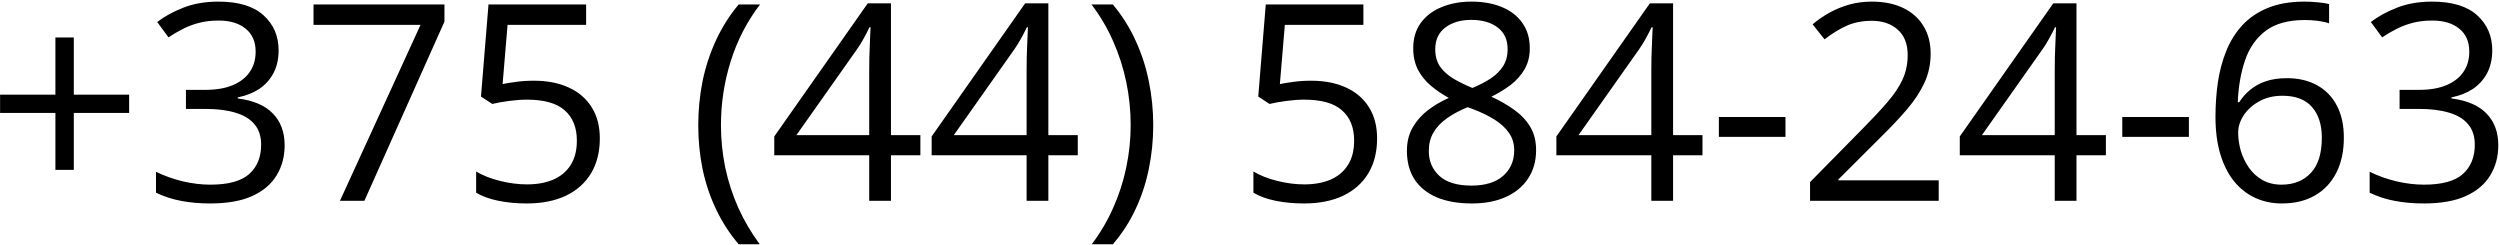 <?xml version="1.0" encoding="UTF-8"?> <svg xmlns="http://www.w3.org/2000/svg" width="909" height="89" viewBox="0 0 909 89" fill="none"><path d="M26.836 34.426H46.953V41.066H26.836V61.77H20.146V41.066H0.029V34.426H20.146V13.625H26.836V34.426ZM101.299 18.264C101.299 21.454 100.68 24.221 99.443 26.564C98.206 28.908 96.481 30.829 94.268 32.326C92.054 33.791 89.45 34.816 86.455 35.402V35.793C92.119 36.509 96.367 38.332 99.199 41.262C102.064 44.191 103.496 48.033 103.496 52.785C103.496 56.919 102.52 60.581 100.566 63.772C98.646 66.962 95.684 69.468 91.68 71.291C87.708 73.081 82.614 73.977 76.397 73.977C72.62 73.977 69.121 73.667 65.898 73.049C62.708 72.463 59.648 71.47 56.719 70.07V62.453C59.681 63.918 62.904 65.074 66.387 65.92C69.87 66.734 73.239 67.141 76.494 67.141C83.005 67.141 87.708 65.855 90.606 63.283C93.503 60.679 94.951 57.131 94.951 52.639C94.951 49.546 94.137 47.056 92.51 45.168C90.915 43.247 88.603 41.848 85.576 40.969C82.581 40.057 78.968 39.602 74.736 39.602H67.607V32.668H74.785C78.659 32.668 81.947 32.098 84.648 30.959C87.35 29.82 89.401 28.225 90.801 26.174C92.233 24.09 92.949 21.633 92.949 18.801C92.949 15.188 91.745 12.404 89.336 10.451C86.927 8.465 83.656 7.473 79.522 7.473C76.982 7.473 74.671 7.733 72.588 8.254C70.505 8.775 68.551 9.491 66.728 10.402C64.906 11.314 63.083 12.372 61.26 13.576L57.158 8.01C59.762 5.992 62.936 4.25 66.68 2.785C70.423 1.32 74.671 0.588 79.424 0.588C86.716 0.588 92.184 2.248 95.83 5.568C99.476 8.889 101.299 13.12 101.299 18.264ZM123.613 73L152.91 9.035H113.994V1.613H161.602V7.863L132.5 73H123.613ZM194.17 29.348C199.02 29.348 203.236 30.178 206.816 31.838C210.397 33.465 213.164 35.842 215.117 38.967C217.103 42.092 218.096 45.884 218.096 50.344C218.096 55.227 217.038 59.442 214.922 62.99C212.806 66.506 209.762 69.224 205.791 71.144C201.82 73.033 197.067 73.977 191.533 73.977C187.822 73.977 184.372 73.651 181.182 73C177.992 72.349 175.306 71.372 173.125 70.07V62.355C175.501 63.788 178.382 64.927 181.768 65.773C185.153 66.62 188.441 67.043 191.631 67.043C195.244 67.043 198.402 66.473 201.104 65.334C203.838 64.162 205.954 62.404 207.451 60.06C208.981 57.684 209.746 54.706 209.746 51.125C209.746 46.372 208.281 42.71 205.352 40.139C202.454 37.535 197.865 36.232 191.582 36.232C189.564 36.232 187.35 36.395 184.941 36.721C182.533 37.046 180.547 37.404 178.984 37.795L174.883 35.109L177.617 1.613H213.115V9.035H184.551L182.744 30.568C183.981 30.308 185.576 30.047 187.529 29.787C189.482 29.494 191.696 29.348 194.17 29.348ZM253.887 45.607C253.887 40.106 254.408 34.751 255.449 29.543C256.523 24.335 258.151 19.37 260.332 14.65C262.513 9.93 265.264 5.585 268.584 1.613H276.348C271.628 7.798 268.079 14.667 265.703 22.219C263.327 29.771 262.139 37.535 262.139 45.51C262.139 50.718 262.66 55.861 263.701 60.94C264.775 65.985 266.354 70.852 268.438 75.539C270.553 80.227 273.158 84.654 276.25 88.82H268.584C265.264 84.914 262.513 80.65 260.332 76.027C258.151 71.438 256.523 66.571 255.449 61.428C254.408 56.285 253.887 51.011 253.887 45.607ZM334.648 56.447H323.955V73H316.045V56.447H281.523V49.611L315.508 1.223H323.955V49.123H334.648V56.447ZM316.045 49.123V25.783C316.045 23.993 316.061 22.381 316.094 20.949C316.126 19.484 316.175 18.134 316.24 16.896C316.305 15.627 316.354 14.422 316.387 13.283C316.452 12.144 316.501 11.021 316.533 9.914H316.143C315.524 11.216 314.808 12.6 313.994 14.065C313.213 15.497 312.415 16.783 311.602 17.922L289.58 49.123H316.045ZM391.875 56.447H381.182V73H373.271V56.447H338.75V49.611L372.734 1.223H381.182V49.123H391.875V56.447ZM373.271 49.123V25.783C373.271 23.993 373.288 22.381 373.32 20.949C373.353 19.484 373.402 18.134 373.467 16.896C373.532 15.627 373.581 14.422 373.613 13.283C373.678 12.144 373.727 11.021 373.76 9.914H373.369C372.751 11.216 372.035 12.6 371.221 14.065C370.439 15.497 369.642 16.783 368.828 17.922L346.807 49.123H373.271ZM419.316 45.51C419.316 50.946 418.779 56.252 417.705 61.428C416.663 66.571 415.052 71.454 412.871 76.076C410.723 80.699 407.972 84.947 404.619 88.82H396.953C400.078 84.686 402.682 80.259 404.766 75.539C406.882 70.819 408.46 65.936 409.502 60.891C410.576 55.812 411.113 50.669 411.113 45.461C411.113 40.155 410.576 34.93 409.502 29.787C408.428 24.644 406.833 19.696 404.717 14.943C402.633 10.191 400.013 5.747 396.855 1.613H404.619C407.972 5.617 410.723 9.979 412.871 14.699C415.052 19.387 416.663 24.335 417.705 29.543C418.779 34.719 419.316 40.041 419.316 45.51ZM476.787 29.348C481.637 29.348 485.853 30.178 489.434 31.838C493.014 33.465 495.781 35.842 497.734 38.967C499.72 42.092 500.713 45.884 500.713 50.344C500.713 55.227 499.655 59.442 497.539 62.99C495.423 66.506 492.38 69.224 488.408 71.144C484.437 73.033 479.684 73.977 474.15 73.977C470.439 73.977 466.989 73.651 463.799 73C460.609 72.349 457.923 71.372 455.742 70.07V62.355C458.118 63.788 460.999 64.927 464.385 65.773C467.77 66.62 471.058 67.043 474.248 67.043C477.861 67.043 481.019 66.473 483.721 65.334C486.455 64.162 488.571 62.404 490.068 60.06C491.598 57.684 492.363 54.706 492.363 51.125C492.363 46.372 490.898 42.71 487.969 40.139C485.072 37.535 480.482 36.232 474.199 36.232C472.181 36.232 469.967 36.395 467.559 36.721C465.15 37.046 463.164 37.404 461.602 37.795L457.5 35.109L460.234 1.613H495.732V9.035H467.168L465.361 30.568C466.598 30.308 468.193 30.047 470.146 29.787C472.1 29.494 474.313 29.348 476.787 29.348ZM535.039 0.588C539.173 0.588 542.835 1.239 546.025 2.541C549.215 3.843 551.706 5.764 553.496 8.303C555.319 10.809 556.23 13.902 556.23 17.58C556.23 20.477 555.596 23.016 554.326 25.197C553.089 27.346 551.413 29.234 549.297 30.861C547.181 32.456 544.837 33.889 542.266 35.158C545.326 36.558 548.076 38.137 550.518 39.895C552.992 41.652 554.945 43.719 556.377 46.096C557.809 48.472 558.525 51.288 558.525 54.543C558.525 58.547 557.549 62.014 555.596 64.943C553.675 67.841 550.973 70.07 547.49 71.633C544.007 73.195 539.922 73.977 535.234 73.977C530.189 73.977 525.892 73.228 522.344 71.731C518.828 70.201 516.143 68.019 514.287 65.188C512.464 62.323 511.553 58.889 511.553 54.885C511.553 51.597 512.253 48.749 513.652 46.34C515.052 43.898 516.908 41.799 519.219 40.041C521.53 38.283 524.053 36.802 526.787 35.598C524.411 34.296 522.23 32.815 520.244 31.154C518.291 29.494 516.729 27.557 515.557 25.344C514.417 23.098 513.848 20.494 513.848 17.531C513.848 13.918 514.759 10.858 516.582 8.352C518.438 5.812 520.96 3.892 524.15 2.59C527.373 1.255 531.003 0.588 535.039 0.588ZM519.512 54.934C519.512 58.579 520.798 61.59 523.369 63.967C525.941 66.311 529.831 67.482 535.039 67.482C539.987 67.482 543.812 66.311 546.514 63.967C549.215 61.59 550.566 58.482 550.566 54.641C550.566 52.264 549.948 50.181 548.711 48.391C547.474 46.568 545.716 44.94 543.438 43.508C541.159 42.075 538.473 40.773 535.381 39.602L533.623 38.967C530.628 40.204 528.073 41.587 525.957 43.117C523.874 44.615 522.279 46.324 521.172 48.244C520.065 50.165 519.512 52.395 519.512 54.934ZM534.941 7.229C531.1 7.229 527.959 8.156 525.518 10.012C523.076 11.835 521.855 14.471 521.855 17.922C521.855 20.396 522.441 22.495 523.613 24.221C524.818 25.913 526.445 27.378 528.496 28.615C530.547 29.82 532.842 30.943 535.381 31.984C537.855 30.943 540.052 29.803 541.973 28.566C543.893 27.297 545.407 25.799 546.514 24.074C547.62 22.349 548.174 20.282 548.174 17.873C548.174 14.422 546.953 11.786 544.512 9.963C542.103 8.14 538.913 7.229 534.941 7.229ZM619.023 56.447H608.33V73H600.42V56.447H565.898V49.611L599.883 1.223H608.33V49.123H619.023V56.447ZM600.42 49.123V25.783C600.42 23.993 600.436 22.381 600.469 20.949C600.501 19.484 600.55 18.134 600.615 16.896C600.68 15.627 600.729 14.422 600.762 13.283C600.827 12.144 600.876 11.021 600.908 9.914H600.518C599.899 11.216 599.183 12.6 598.369 14.065C597.588 15.497 596.79 16.783 595.977 17.922L573.955 49.123H600.42ZM624.98 49.758V42.531H649.199V49.758H624.98ZM704.912 73H658.135V66.213L677.227 46.828C680.775 43.247 683.753 40.057 686.162 37.258C688.604 34.458 690.459 31.708 691.729 29.006C692.998 26.271 693.633 23.277 693.633 20.021C693.633 15.985 692.428 12.909 690.02 10.793C687.643 8.645 684.502 7.57 680.596 7.57C677.178 7.57 674.15 8.156 671.514 9.328C668.877 10.5 666.175 12.16 663.408 14.309L659.062 8.84C660.951 7.245 663.001 5.829 665.215 4.592C667.461 3.355 669.854 2.378 672.393 1.662C674.964 0.946 677.699 0.588 680.596 0.588C684.99 0.588 688.783 1.353 691.973 2.883C695.163 4.413 697.62 6.594 699.346 9.426C701.104 12.258 701.982 15.627 701.982 19.533C701.982 23.309 701.234 26.825 699.736 30.08C698.239 33.303 696.139 36.509 693.438 39.699C690.736 42.857 687.578 46.21 683.965 49.758L668.438 65.236V65.578H704.912V73ZM765.703 56.447H755.01V73H747.1V56.447H712.578V49.611L746.562 1.223H755.01V49.123H765.703V56.447ZM747.1 49.123V25.783C747.1 23.993 747.116 22.381 747.148 20.949C747.181 19.484 747.23 18.134 747.295 16.896C747.36 15.627 747.409 14.422 747.441 13.283C747.507 12.144 747.555 11.021 747.588 9.914H747.197C746.579 11.216 745.863 12.6 745.049 14.065C744.268 15.497 743.47 16.783 742.656 17.922L720.635 49.123H747.1ZM771.66 49.758V42.531H795.879V49.758H771.66ZM805.547 42.482C805.547 38.185 805.84 33.986 806.426 29.885C807.044 25.783 808.07 21.975 809.502 18.459C810.934 14.911 812.887 11.802 815.361 9.133C817.835 6.464 820.911 4.38 824.59 2.883C828.301 1.353 832.744 0.588 837.92 0.588C839.385 0.588 840.964 0.669 842.656 0.832C844.349 0.962 845.749 1.19 846.855 1.516V8.498C845.651 8.075 844.268 7.766 842.705 7.57C841.175 7.375 839.629 7.277 838.066 7.277C832.012 7.277 827.243 8.596 823.76 11.232C820.309 13.869 817.819 17.45 816.289 21.975C814.759 26.467 813.88 31.529 813.652 37.16H814.189C815.199 35.533 816.484 34.068 818.047 32.766C819.609 31.431 821.497 30.373 823.711 29.592C825.957 28.811 828.561 28.42 831.523 28.42C835.69 28.42 839.32 29.266 842.412 30.959C845.537 32.652 847.946 35.109 849.639 38.332C851.364 41.555 852.227 45.461 852.227 50.051C852.227 54.966 851.315 59.214 849.492 62.795C847.669 66.376 845.065 69.143 841.68 71.096C838.327 73.016 834.323 73.977 829.668 73.977C826.185 73.977 822.979 73.309 820.049 71.975C817.119 70.64 814.564 68.654 812.383 66.018C810.234 63.381 808.558 60.109 807.354 56.203C806.149 52.264 805.547 47.691 805.547 42.482ZM829.57 67.141C833.997 67.141 837.546 65.725 840.215 62.893C842.884 60.06 844.219 55.78 844.219 50.051C844.219 45.363 843.031 41.652 840.654 38.918C838.278 36.184 834.697 34.816 829.912 34.816C826.657 34.816 823.825 35.5 821.416 36.867C819.007 38.202 817.135 39.895 815.801 41.945C814.466 43.996 813.799 46.079 813.799 48.195C813.799 50.344 814.108 52.525 814.727 54.738C815.378 56.952 816.354 59.003 817.656 60.891C818.958 62.779 820.602 64.292 822.588 65.432C824.574 66.571 826.901 67.141 829.57 67.141ZM906.182 18.264C906.182 21.454 905.563 24.221 904.326 26.564C903.089 28.908 901.364 30.829 899.15 32.326C896.937 33.791 894.333 34.816 891.338 35.402V35.793C897.002 36.509 901.25 38.332 904.082 41.262C906.947 44.191 908.379 48.033 908.379 52.785C908.379 56.919 907.402 60.581 905.449 63.772C903.529 66.962 900.566 69.468 896.562 71.291C892.591 73.081 887.497 73.977 881.279 73.977C877.503 73.977 874.004 73.667 870.781 73.049C867.591 72.463 864.531 71.47 861.602 70.07V62.453C864.564 63.918 867.786 65.074 871.27 65.92C874.753 66.734 878.122 67.141 881.377 67.141C887.887 67.141 892.591 65.855 895.488 63.283C898.385 60.679 899.834 57.131 899.834 52.639C899.834 49.546 899.02 47.056 897.393 45.168C895.798 43.247 893.486 41.848 890.459 40.969C887.464 40.057 883.851 39.602 879.619 39.602H872.49V32.668H879.668C883.542 32.668 886.829 32.098 889.531 30.959C892.233 29.82 894.284 28.225 895.684 26.174C897.116 24.09 897.832 21.633 897.832 18.801C897.832 15.188 896.628 12.404 894.219 10.451C891.81 8.465 888.538 7.473 884.404 7.473C881.865 7.473 879.554 7.733 877.471 8.254C875.387 8.775 873.434 9.491 871.611 10.402C869.788 11.314 867.965 12.372 866.143 13.576L862.041 8.01C864.645 5.992 867.819 4.25 871.562 2.785C875.306 1.32 879.554 0.588 884.307 0.588C891.598 0.588 897.067 2.248 900.713 5.568C904.359 8.889 906.182 13.12 906.182 18.264Z" fill="black"></path></svg> 